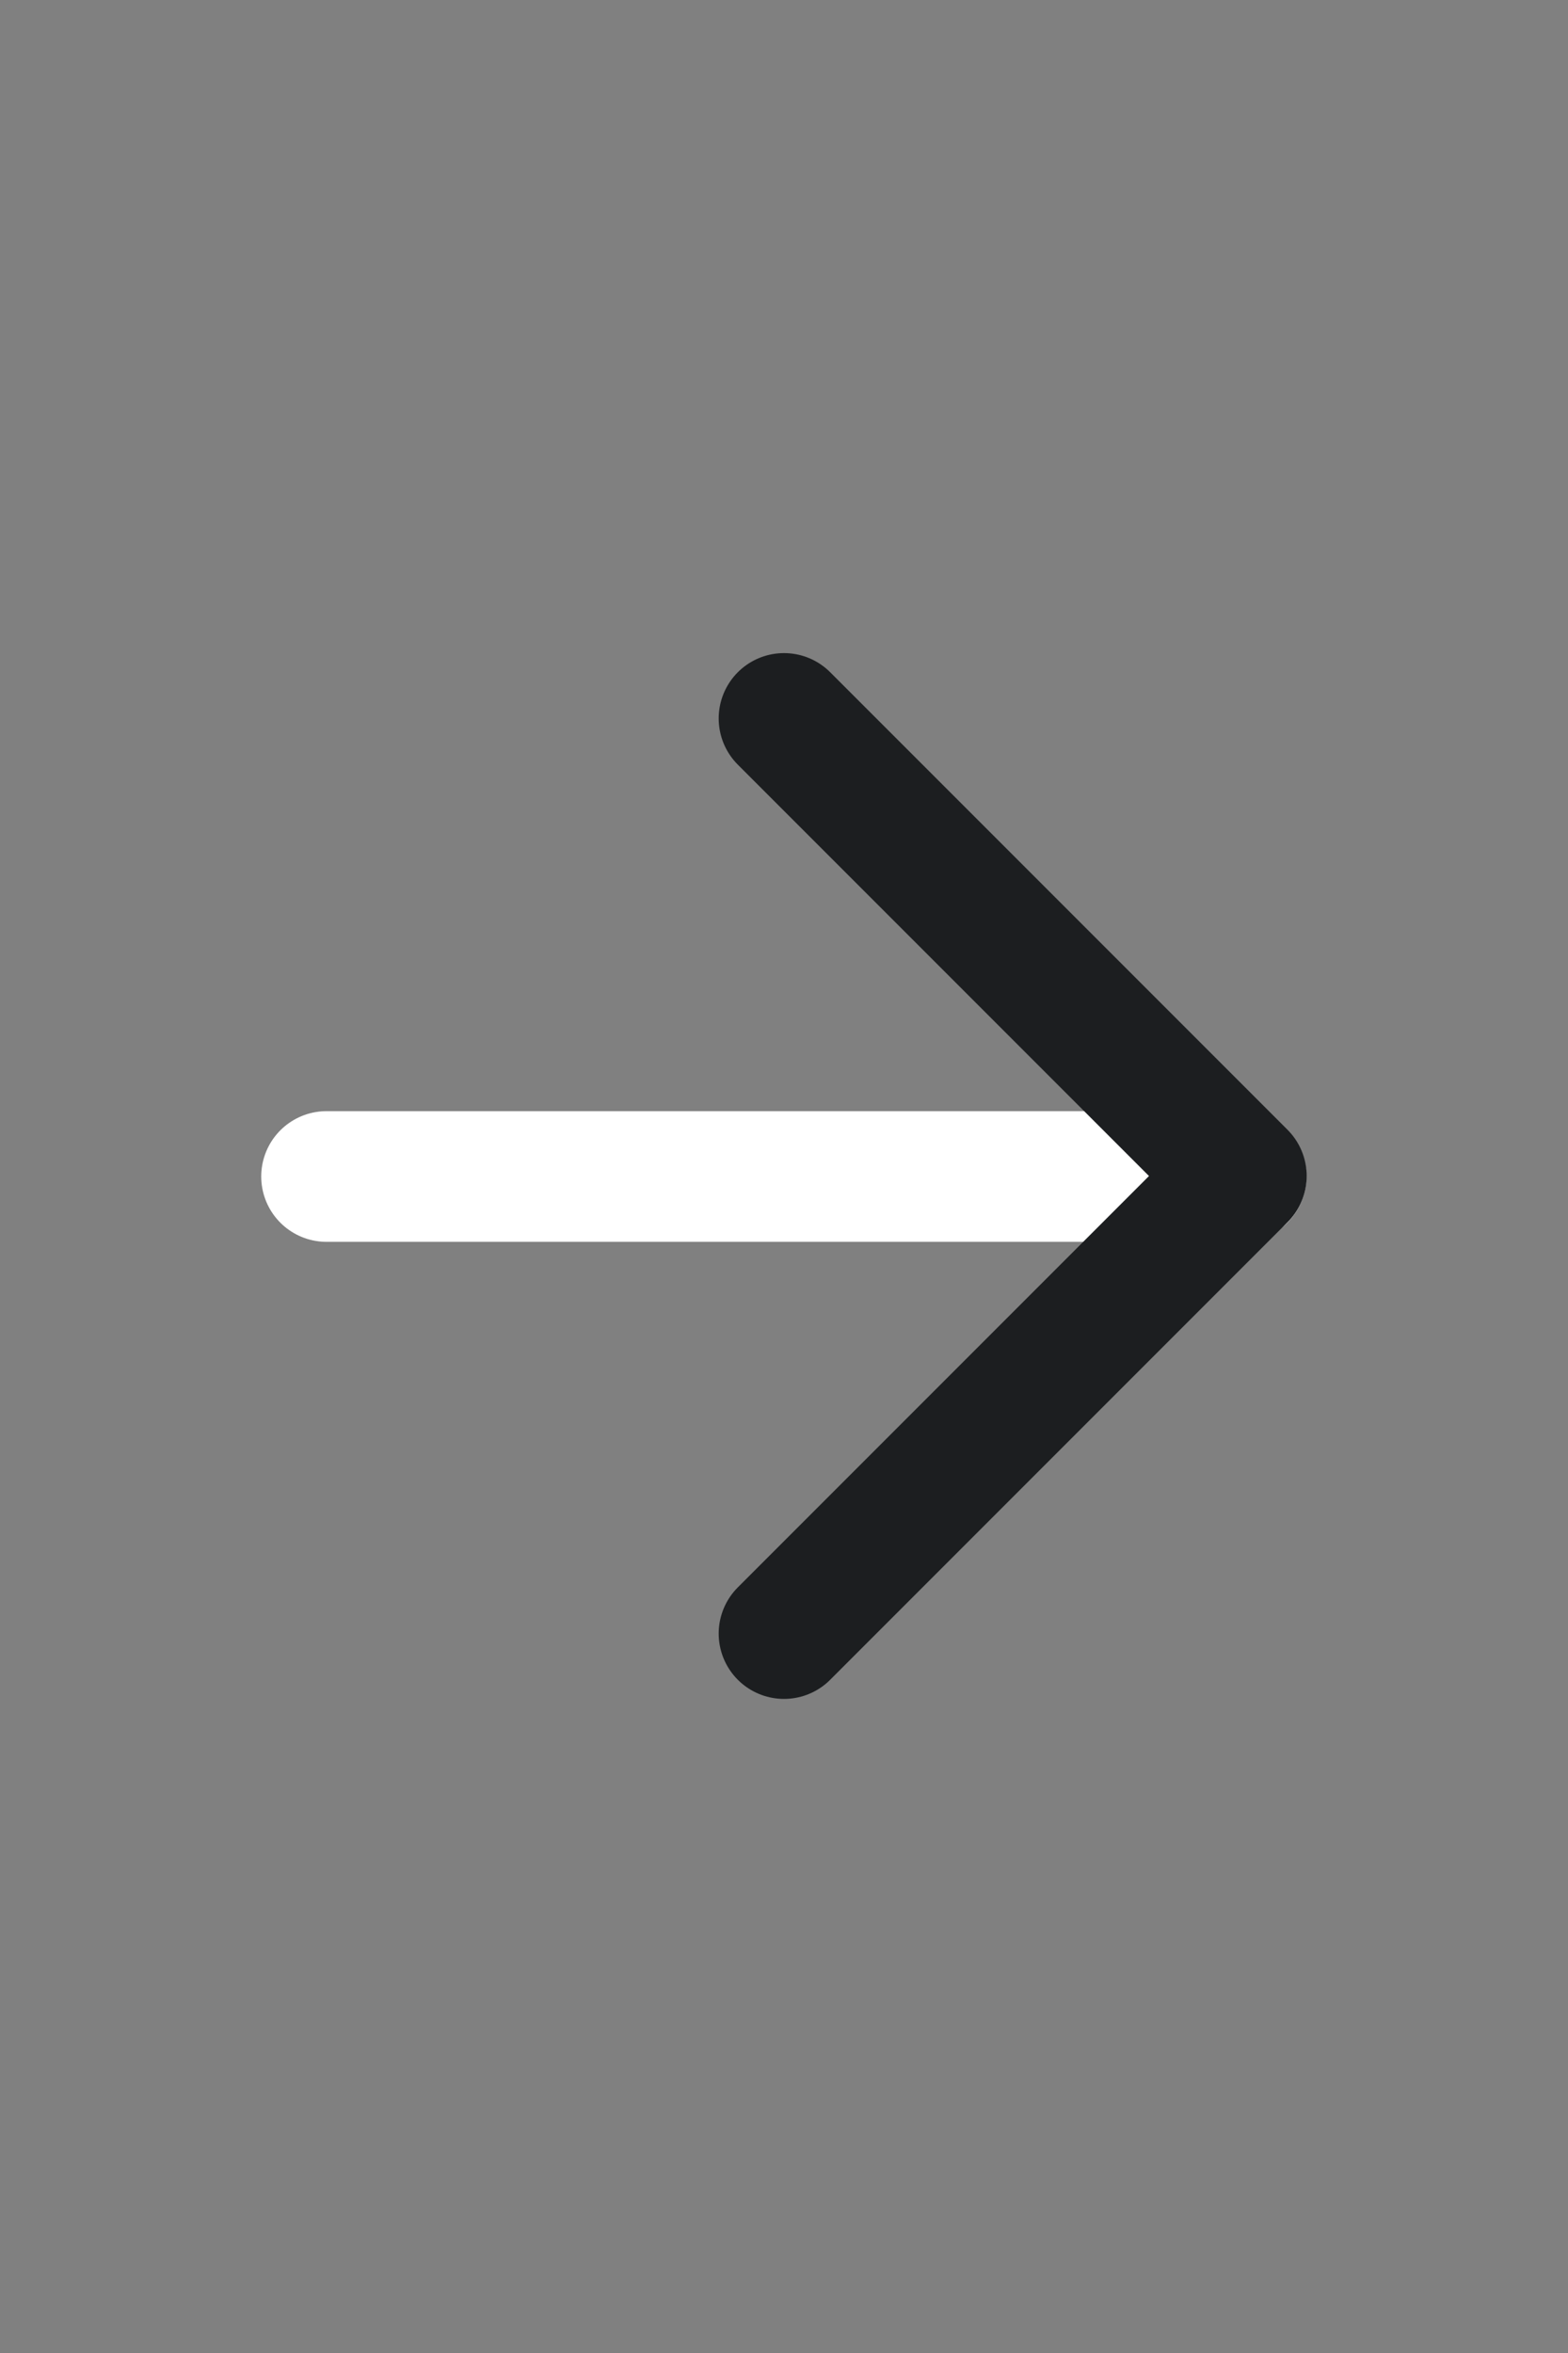 <svg width="16" height="24" viewBox="0 0 16 24" fill="none" xmlns="http://www.w3.org/2000/svg">
<rect x="0" y="0" width="16" height="24" fill="#808080" stroke="none"/>
<path d="M3.332 12H12.665" stroke="white" stroke-width="1.333" stroke-linecap="round" stroke-linejoin="round"/>
<path d="M8 7.328L12.667 11.995L8 16.662" stroke="#1C1E20" stroke-width="1.333" stroke-linecap="round" stroke-linejoin="round"/>
</svg>
